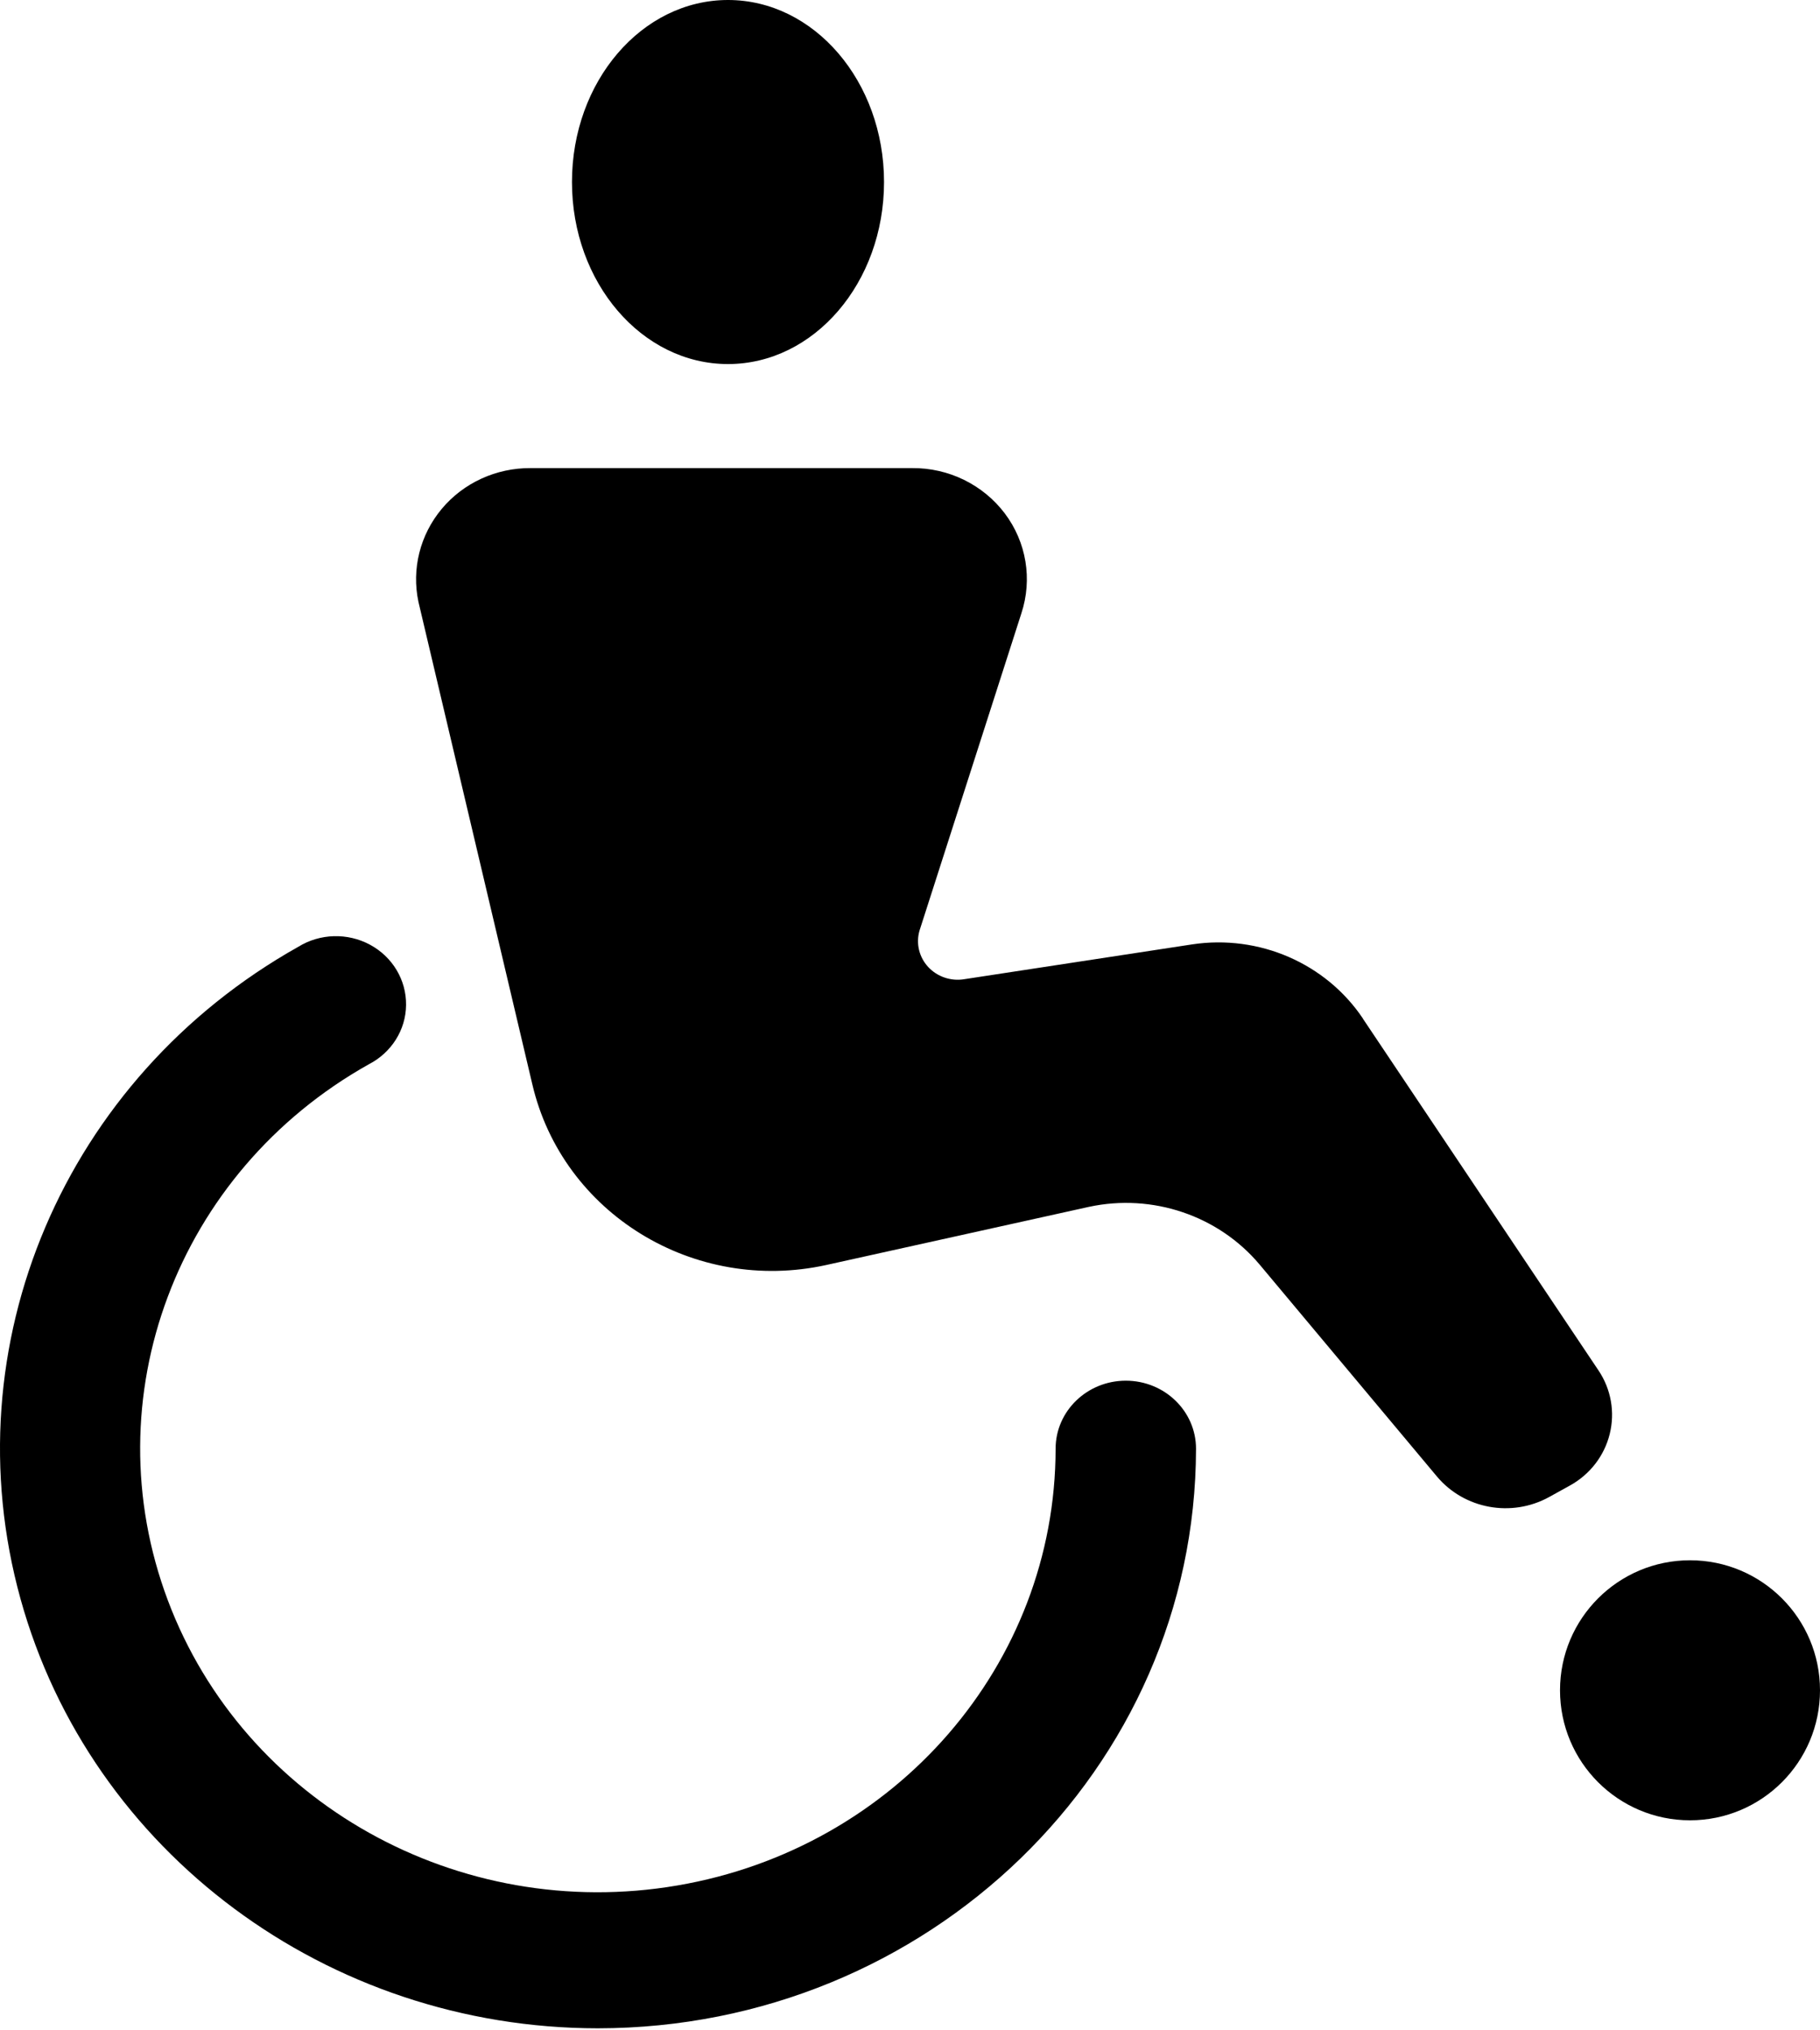 <svg xmlns="http://www.w3.org/2000/svg" width="26" height="29" viewBox="0 0 26 29">
    <g fill="none" fill-rule="evenodd">
        <g fill="#000" fill-rule="nonzero">
            <g>
                <g transform="translate(-468, -646) translate(468, 495) translate(0, 151)">
                    <circle cx="24.143" cy="24.143" r="1.857"/>
                    <path d="M19.471 14.549c-.53-.79-1.484-1.204-2.44-1.06l-3.254.497c-.19.032-.385-.033-.516-.173-.13-.14-.178-.335-.126-.518l1.456-4.534c.16-.486.073-1.017-.237-1.428-.31-.41-.802-.652-1.325-.647H7.58c-.491-.003-.958.21-1.269.582-.311.372-.433.86-.333 1.33l1.627 6.891c.432 1.843 2.311 2.996 4.201 2.579l3.75-.83c.907-.195 1.851.124 2.44.826l2.533 3.027c.39.463 1.063.587 1.599.293l.3-.166c.286-.158.491-.424.568-.736.077-.31.02-.639-.16-.907L19.47 14.55z"/>
                    <ellipse cx="10.4" cy="2.6" rx="2.229" ry="2.6"/>
                    <path d="M8.542 28.971c-3.864-.001-7.247-2.516-8.249-6.134-1.002-3.617.625-7.437 3.969-9.314.31-.191.703-.202 1.024-.029.321.173.519.503.515.86-.003.356-.208.681-.533.848-2.746 1.54-3.956 4.767-2.87 7.657 1.086 2.889 4.154 4.606 7.278 4.072 3.124-.533 5.402-3.163 5.404-6.238 0-.537.449-.972 1.003-.972.554 0 1.003.435 1.003.972-.007 4.57-3.829 8.274-8.544 8.278z"/>
                </g>
            </g>
        </g>
    </g>
</svg>
